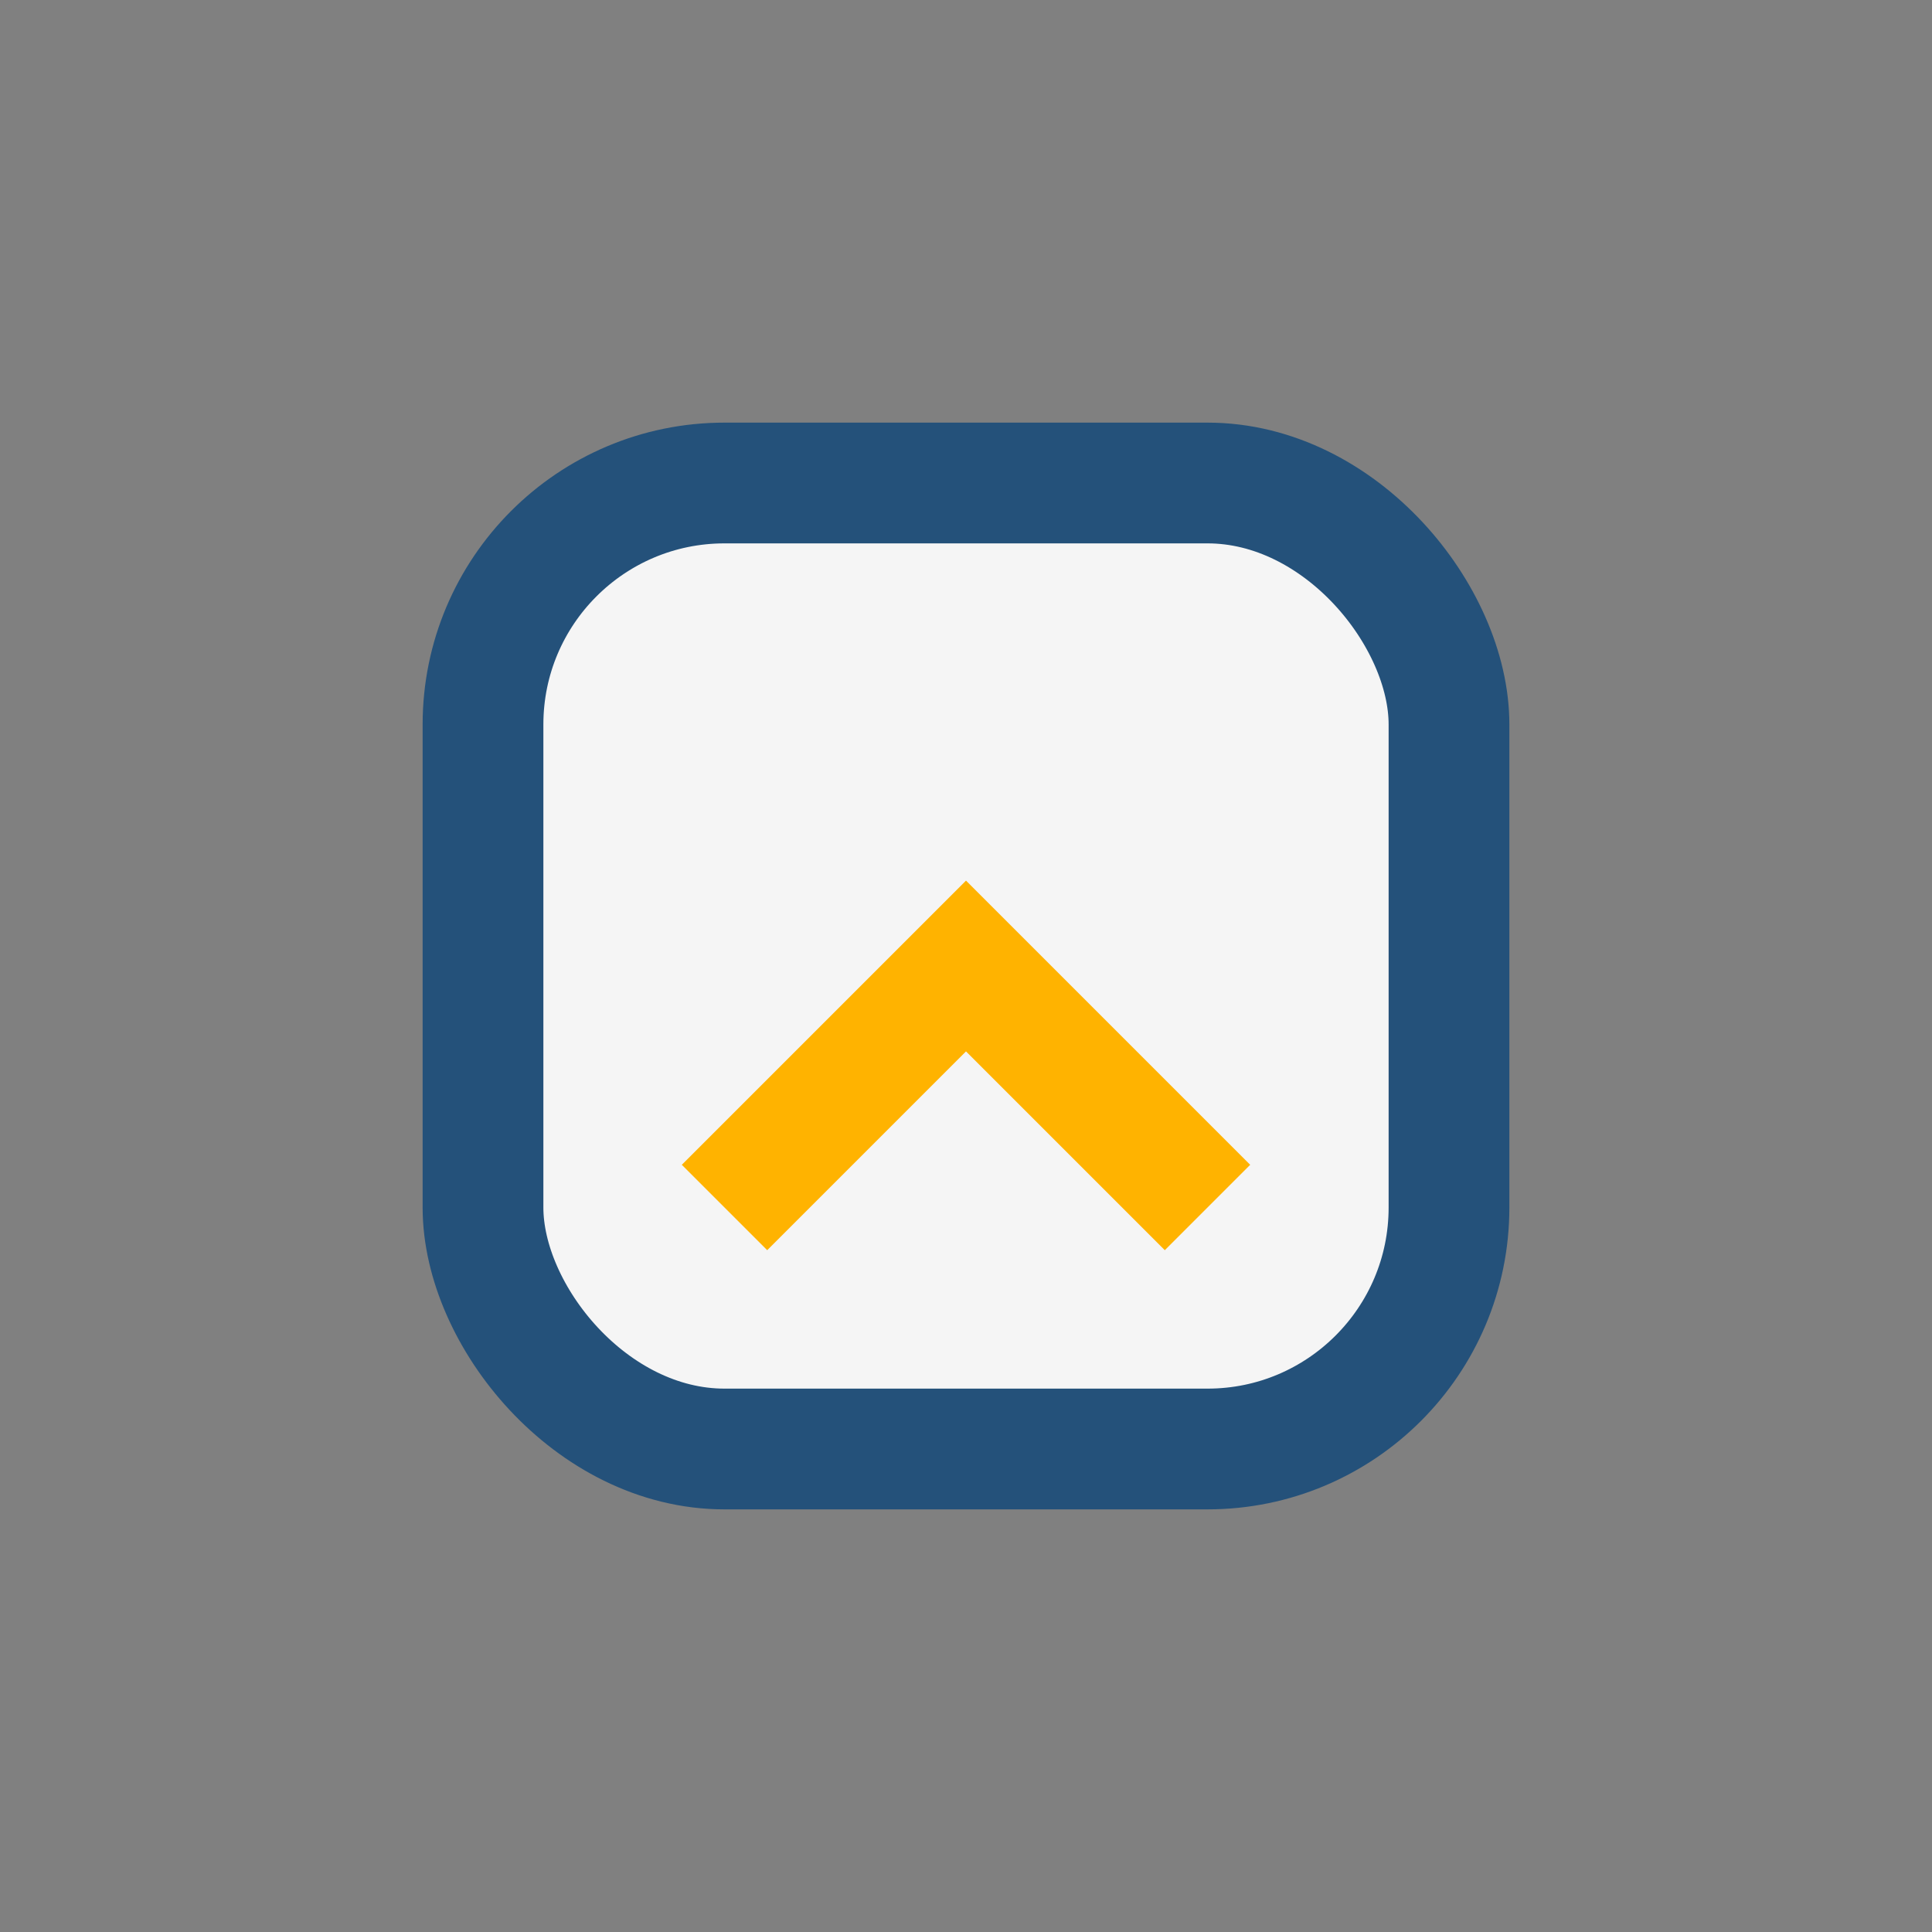 <?xml version="1.0" encoding="UTF-8"?>
<svg xmlns="http://www.w3.org/2000/svg" width="32" height="32" viewBox="0 0 32 32"><rect x="0" y="0" width="32" height="32" fill="#808080" stroke="none"/><rect x="8" y="8" width="16" height="16" rx="4" fill="#F5F5F5" stroke="#24517A" stroke-width="2"/><path d="M12 20l4-4 4 4" stroke="#FFB300" stroke-width="2" fill="none"/></svg>